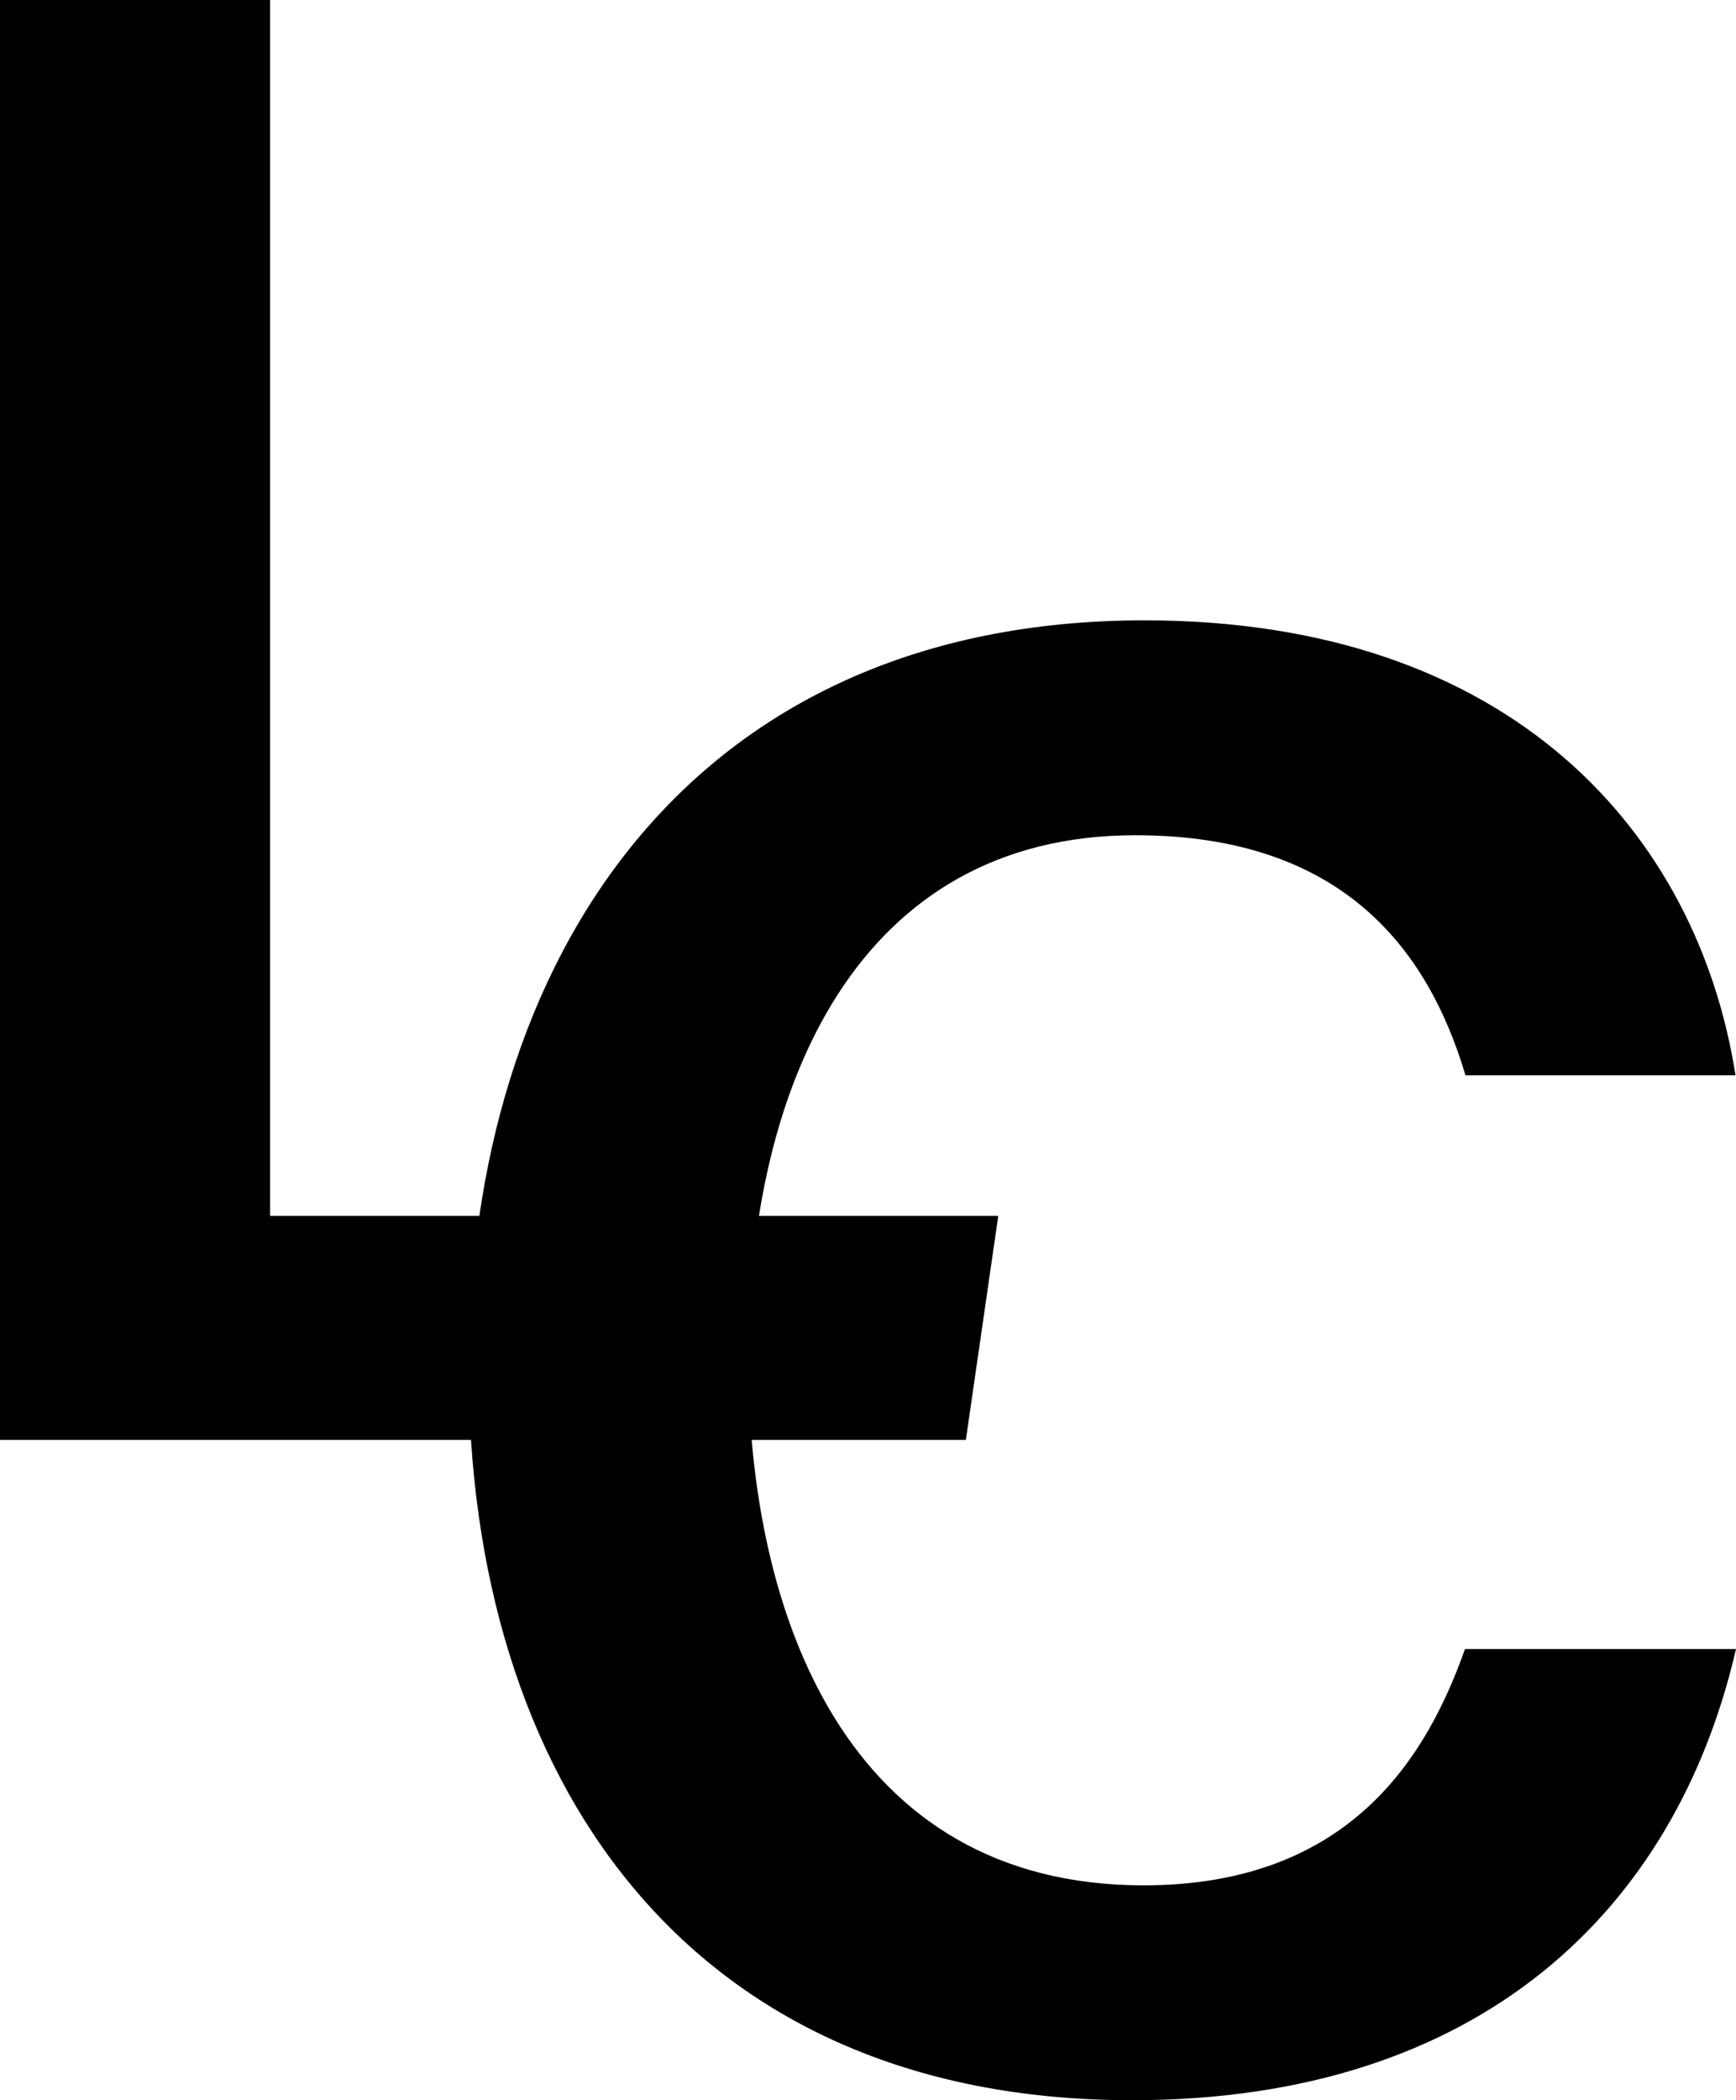 <?xml version="1.0" encoding="UTF-8"?>
<svg id="_레이어_2" data-name="레이어 2" xmlns="http://www.w3.org/2000/svg" viewBox="0 0 36.45 44.08">
  <g id="_레이어_1-2" data-name="레이어 1">
    <path d="M0,0h5.67v25.52h15.29l-.68,4.7H0V0Z"/>
    <path d="M36.45,34.61c-1.26,5.46-5.36,9.47-12.68,9.47-9.39,0-13.93-6.81-13.93-15.38s4.64-15.68,14.19-15.68c7.73,0,11.62,4.5,12.41,9.55h-5.67c-.79-2.66-2.6-5.04-6.93-5.04-5.83,0-8.13,5.26-8.13,10.97,0,5.39,2.07,11.07,8.3,11.07,4.4,0,5.98-2.79,6.75-4.96h5.7Z"/>
  </g>
</svg>